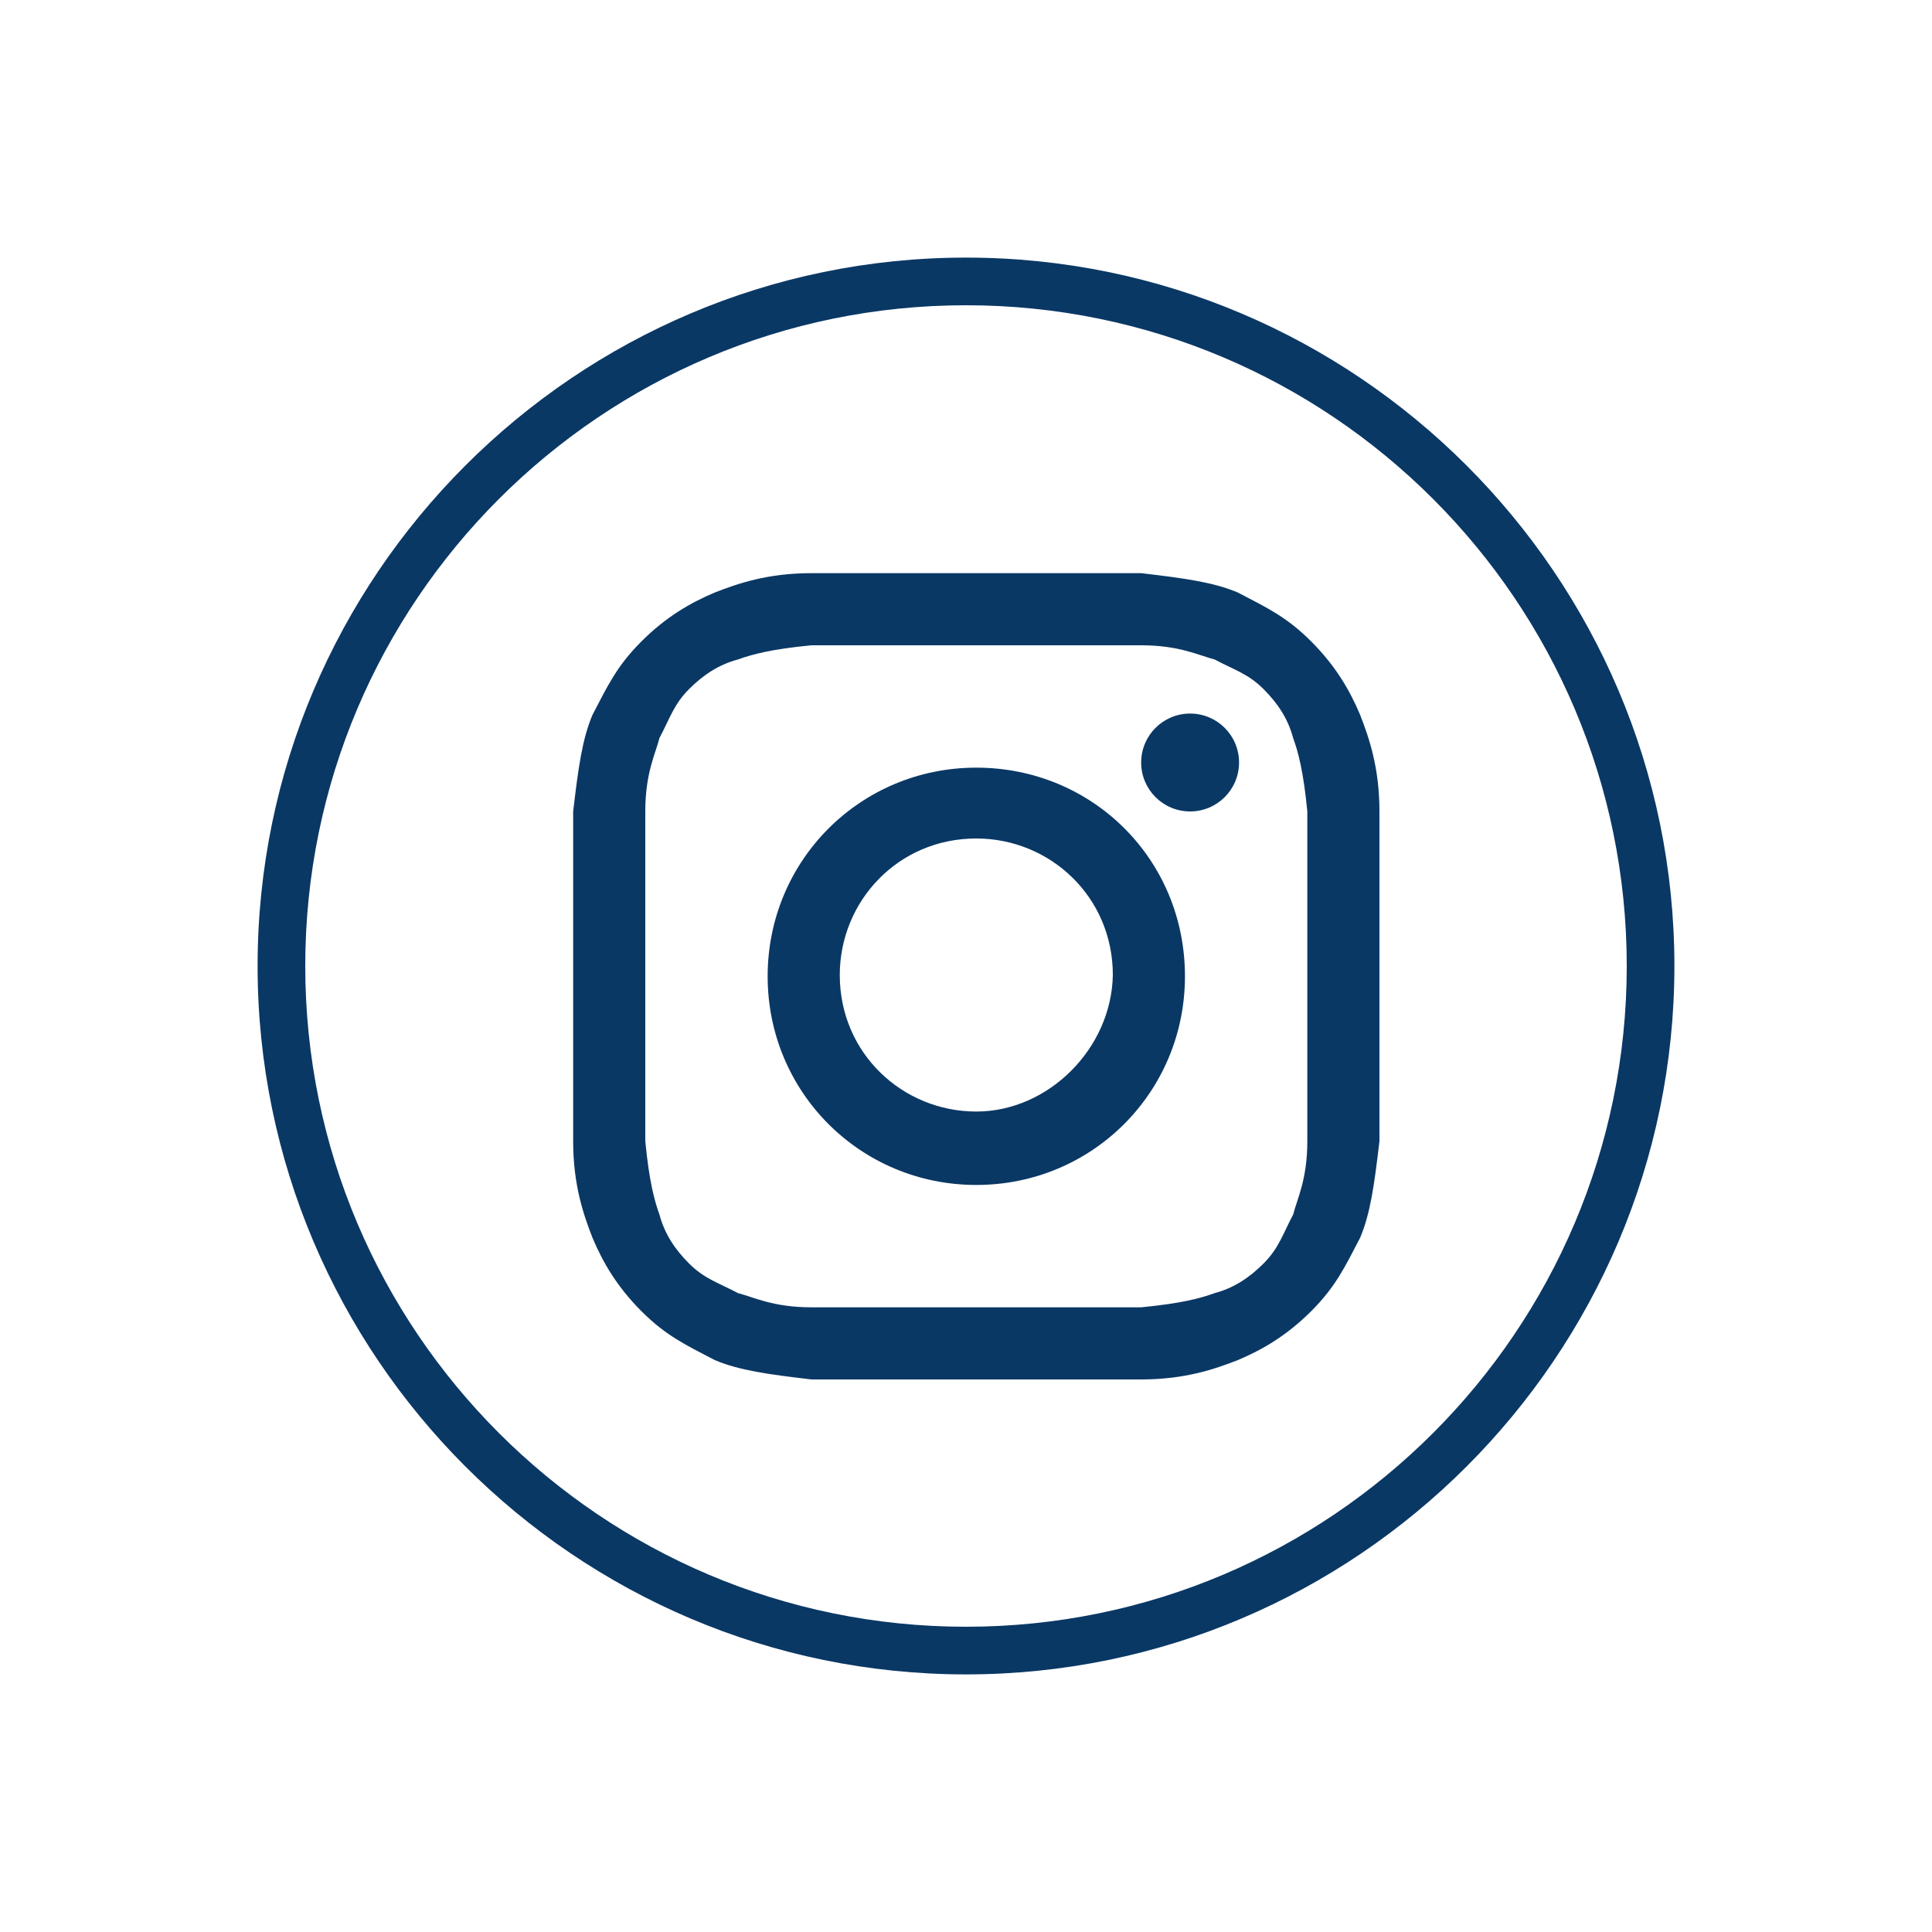 <?xml version="1.0" encoding="utf-8"?>
<!-- Generator: Adobe Illustrator 24.1.2, SVG Export Plug-In . SVG Version: 6.00 Build 0)  -->
<svg version="1.1" id="Layer_1" xmlns="http://www.w3.org/2000/svg" xmlns:xlink="http://www.w3.org/1999/xlink" x="0px" y="0px"
	 viewBox="0 0 150 150" style="enable-background:new 0 0 150 150;" xml:space="preserve">
<style type="text/css">
	.st0{fill:#0A3865;}
</style>
<g>
	<g>
		<path class="st0" d="M75,130c-30.3,0-55-24.7-55-55c0-30.3,24.7-55,55-55c30.3,0,55,24.7,55,55C130,105.3,105.3,130,75,130z
			 M75,23.7c-28.3,0-51.3,23-51.3,51.3s23,51.3,51.3,51.3s51.3-23,51.3-51.3S103.3,23.7,75,23.7z"/>
	</g>
	<g>
		<path class="st0" d="M75.8,50.1c8.3,0,9.4,0,12.8,0c3,0,4.5,0.8,5.7,1.1c1.5,0.8,2.6,1.1,3.8,2.3c1.1,1.1,1.9,2.3,2.3,3.8
			c0.4,1.1,0.8,2.6,1.1,5.7c0,3.4,0,4.1,0,12.8c0,8.7,0,9.4,0,12.8c0,3-0.8,4.5-1.1,5.7c-0.8,1.5-1.1,2.6-2.3,3.8
			c-1.1,1.1-2.3,1.9-3.8,2.3c-1.1,0.4-2.6,0.8-5.7,1.1c-3.4,0-4.1,0-12.8,0c-8.7,0-9.4,0-12.8,0c-3,0-4.5-0.8-5.7-1.1
			c-1.5-0.8-2.6-1.1-3.8-2.3c-1.1-1.1-1.9-2.3-2.3-3.8c-0.4-1.1-0.8-2.6-1.1-5.7c0-3.4,0-4.1,0-12.8c0-8.7,0-9.4,0-12.8
			c0-3,0.8-4.5,1.1-5.7c0.8-1.5,1.1-2.6,2.3-3.8c1.1-1.1,2.3-1.9,3.8-2.3c1.1-0.4,2.6-0.8,5.7-1.1C66.3,50.1,67.5,50.1,75.8,50.1z
			 M75.8,44.5c-8.7,0-9.4,0-12.8,0s-5.7,0.8-7.5,1.5c-1.9,0.8-3.8,1.9-5.7,3.8s-2.6,3.4-3.8,5.7c-0.8,1.9-1.1,4.1-1.5,7.5
			c0,3.4,0,4.5,0,12.8c0,8.7,0,9.4,0,12.8s0.8,5.7,1.5,7.5c0.8,1.9,1.9,3.8,3.8,5.7s3.4,2.6,5.7,3.8c1.9,0.8,4.1,1.1,7.5,1.5
			c3.4,0,4.5,0,12.8,0c8.3,0,9.4,0,12.8,0s5.7-0.8,7.5-1.5c1.9-0.8,3.8-1.9,5.7-3.8s2.6-3.4,3.8-5.7c0.8-1.9,1.1-4.1,1.5-7.5
			c0-3.4,0-4.5,0-12.8c0-8.3,0-9.4,0-12.8s-0.8-5.7-1.5-7.5c-0.8-1.9-1.9-3.8-3.8-5.7s-3.4-2.6-5.7-3.8c-1.9-0.8-4.1-1.1-7.5-1.5
			C85.2,44.5,84.4,44.5,75.8,44.5z"/>
	</g>
	<g>
		<path class="st0" d="M75.8,59.6c-9,0-16.2,7.2-16.2,16.2c0,9,7.2,16.2,16.2,16.2c9,0,16.2-7.2,16.2-16.2
			C92,66.7,84.8,59.6,75.8,59.6z M75.8,86.3c-5.7,0-10.6-4.5-10.6-10.6c0-5.7,4.5-10.6,10.6-10.6c5.7,0,10.6,4.5,10.6,10.6
			C86.3,81.4,81.4,86.3,75.8,86.3z"/>
	</g>
	<g>
		<path class="st0" d="M92.4,63c2.1,0,3.8-1.7,3.8-3.8c0-2.1-1.7-3.8-3.8-3.8c-2.1,0-3.8,1.7-3.8,3.8C88.6,61.3,90.3,63,92.4,63z"/>
	</g>
</g>
</svg>
